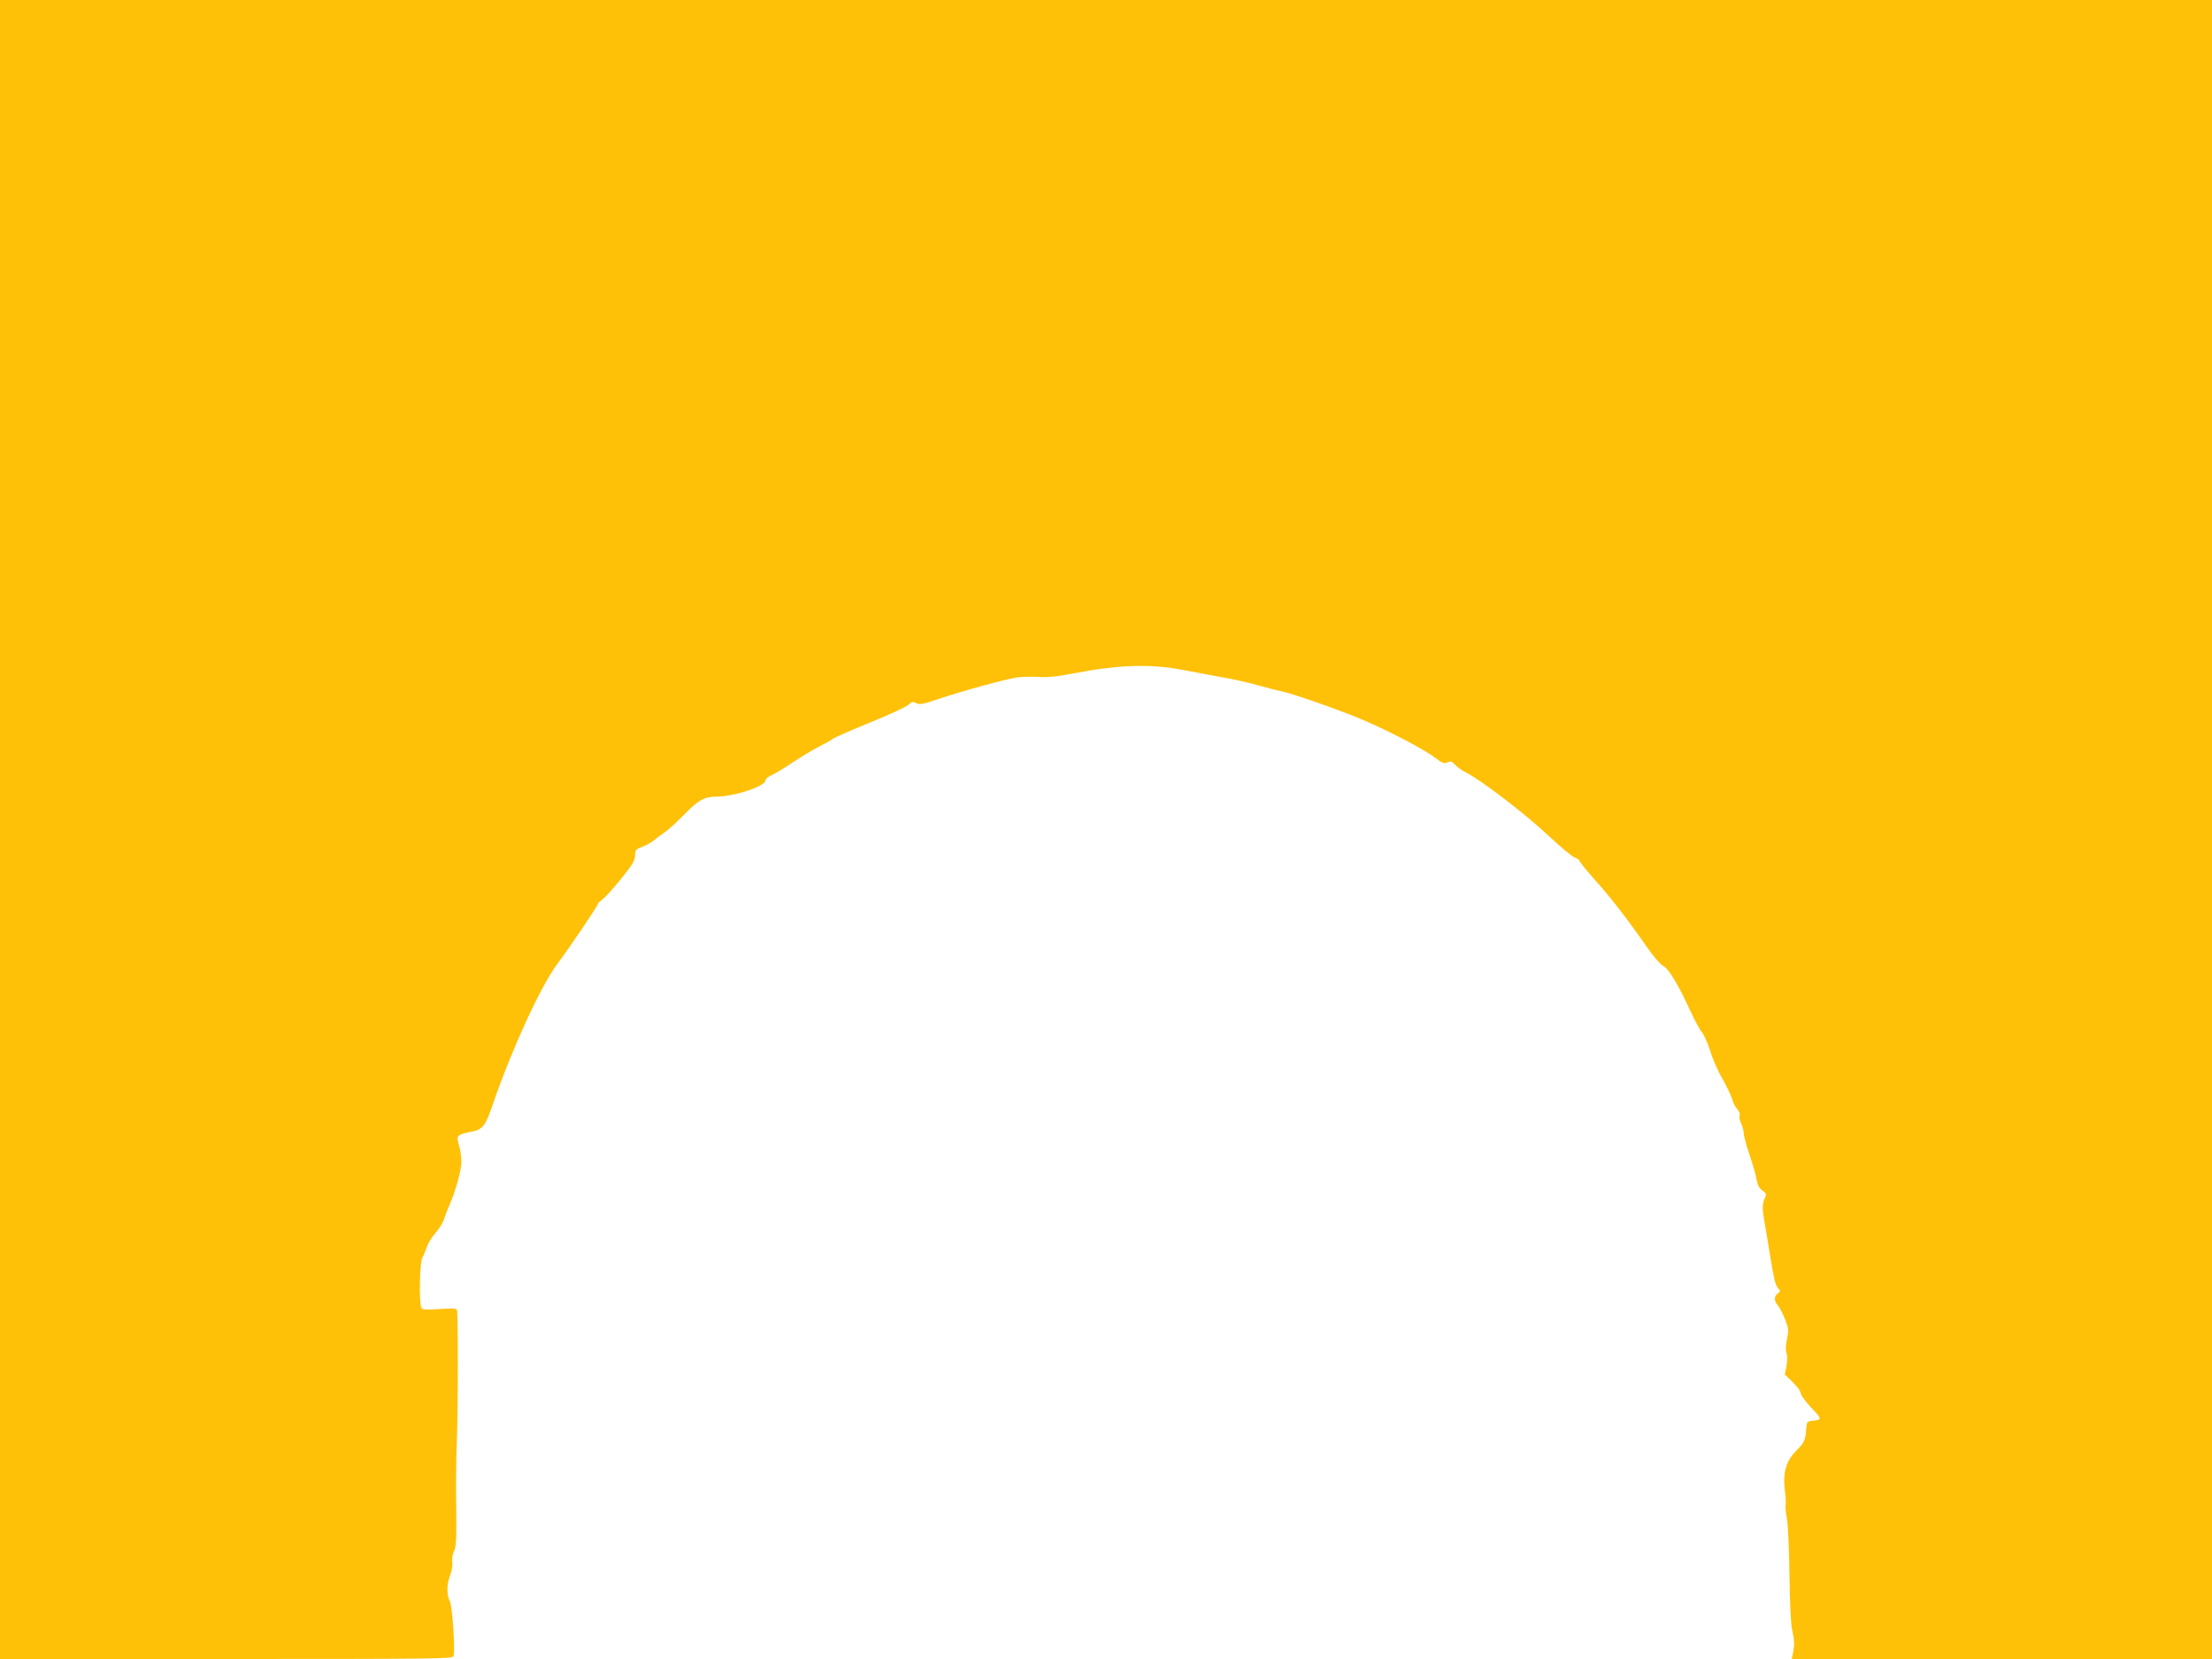 <?xml version="1.0" standalone="no"?>
<!DOCTYPE svg PUBLIC "-//W3C//DTD SVG 20010904//EN"
 "http://www.w3.org/TR/2001/REC-SVG-20010904/DTD/svg10.dtd">
<svg version="1.0" xmlns="http://www.w3.org/2000/svg"
 width="1280pt" height="960pt" viewBox="0 0 1280 960"
 preserveAspectRatio="xMidYMid meet">
<g transform="translate(0,960) scale(0.1,-0.1)"
fill="#ffc107" stroke="none">
<path d="M0 4800 l0 -4800 1309 0 c1201 0 1309 1 1315 16 11 28 -6 287 -20
315 -20 39 -20 99 0 151 11 28 16 61 13 80 -2 19 2 45 10 62 13 24 15 71 13
255 -2 124 0 276 2 336 9 172 10 794 2 806 -4 8 -35 9 -102 4 -74 -6 -96 -4
-103 6 -15 24 -11 261 5 291 8 14 19 42 26 62 6 21 29 57 50 81 21 24 44 61
50 82 7 21 20 56 30 78 36 80 70 204 70 252 0 27 -6 71 -14 96 -17 56 -13 60
66 77 73 14 86 31 131 163 109 317 277 683 374 812 72 96 233 334 233 345 0 4
11 15 24 24 14 8 62 62 108 118 68 85 83 109 83 138 0 31 4 36 42 50 23 8 52
25 65 36 13 11 41 32 63 47 22 14 73 61 114 103 80 83 117 104 183 104 106 0
288 60 288 95 0 8 15 21 34 29 19 8 74 41 123 74 48 32 117 74 153 92 36 18
72 38 80 45 8 7 105 49 214 94 109 44 209 90 222 102 20 19 27 21 46 10 19
-10 39 -6 128 24 130 44 388 115 455 125 28 4 82 5 120 3 52 -4 107 1 205 20
261 50 436 56 620 23 41 -8 140 -26 220 -41 80 -14 186 -37 235 -52 50 -14
108 -29 130 -33 61 -12 347 -112 470 -165 151 -64 353 -170 416 -217 44 -34
55 -38 74 -30 19 9 27 6 45 -13 13 -14 39 -33 59 -43 94 -47 349 -243 486
-372 66 -62 132 -117 147 -122 16 -6 28 -14 28 -19 0 -6 38 -53 85 -106 97
-108 198 -239 300 -386 40 -59 82 -107 97 -115 33 -15 89 -108 158 -259 26
-57 57 -114 68 -126 11 -12 33 -60 48 -107 14 -47 46 -120 71 -162 24 -43 49
-95 55 -115 5 -21 19 -48 30 -60 12 -13 18 -29 14 -38 -3 -9 1 -29 9 -45 8
-16 15 -41 15 -55 0 -15 15 -72 34 -128 19 -56 38 -121 41 -144 5 -30 15 -48
33 -62 24 -17 25 -21 14 -45 -15 -33 -15 -63 -2 -135 6 -31 21 -125 35 -209
17 -109 29 -160 42 -174 17 -19 17 -20 0 -33 -22 -16 -22 -43 1 -69 10 -12 28
-47 41 -79 21 -53 22 -63 12 -115 -8 -36 -9 -66 -3 -81 5 -15 5 -45 0 -75
l-10 -50 46 -44 c25 -24 46 -53 46 -64 0 -11 28 -48 61 -84 64 -66 64 -70 4
-76 -27 -3 -30 -7 -33 -43 -4 -68 -11 -83 -56 -128 -60 -59 -80 -126 -68 -228
5 -41 7 -80 5 -86 -3 -7 0 -43 7 -80 7 -38 13 -182 15 -328 2 -162 8 -281 15
-315 14 -60 15 -88 5 -137 l-7 -33 1216 0 1216 0 0 4800 0 4800 -6400 0 -6400
0 0 -4800z"/>
</g>
</svg>
